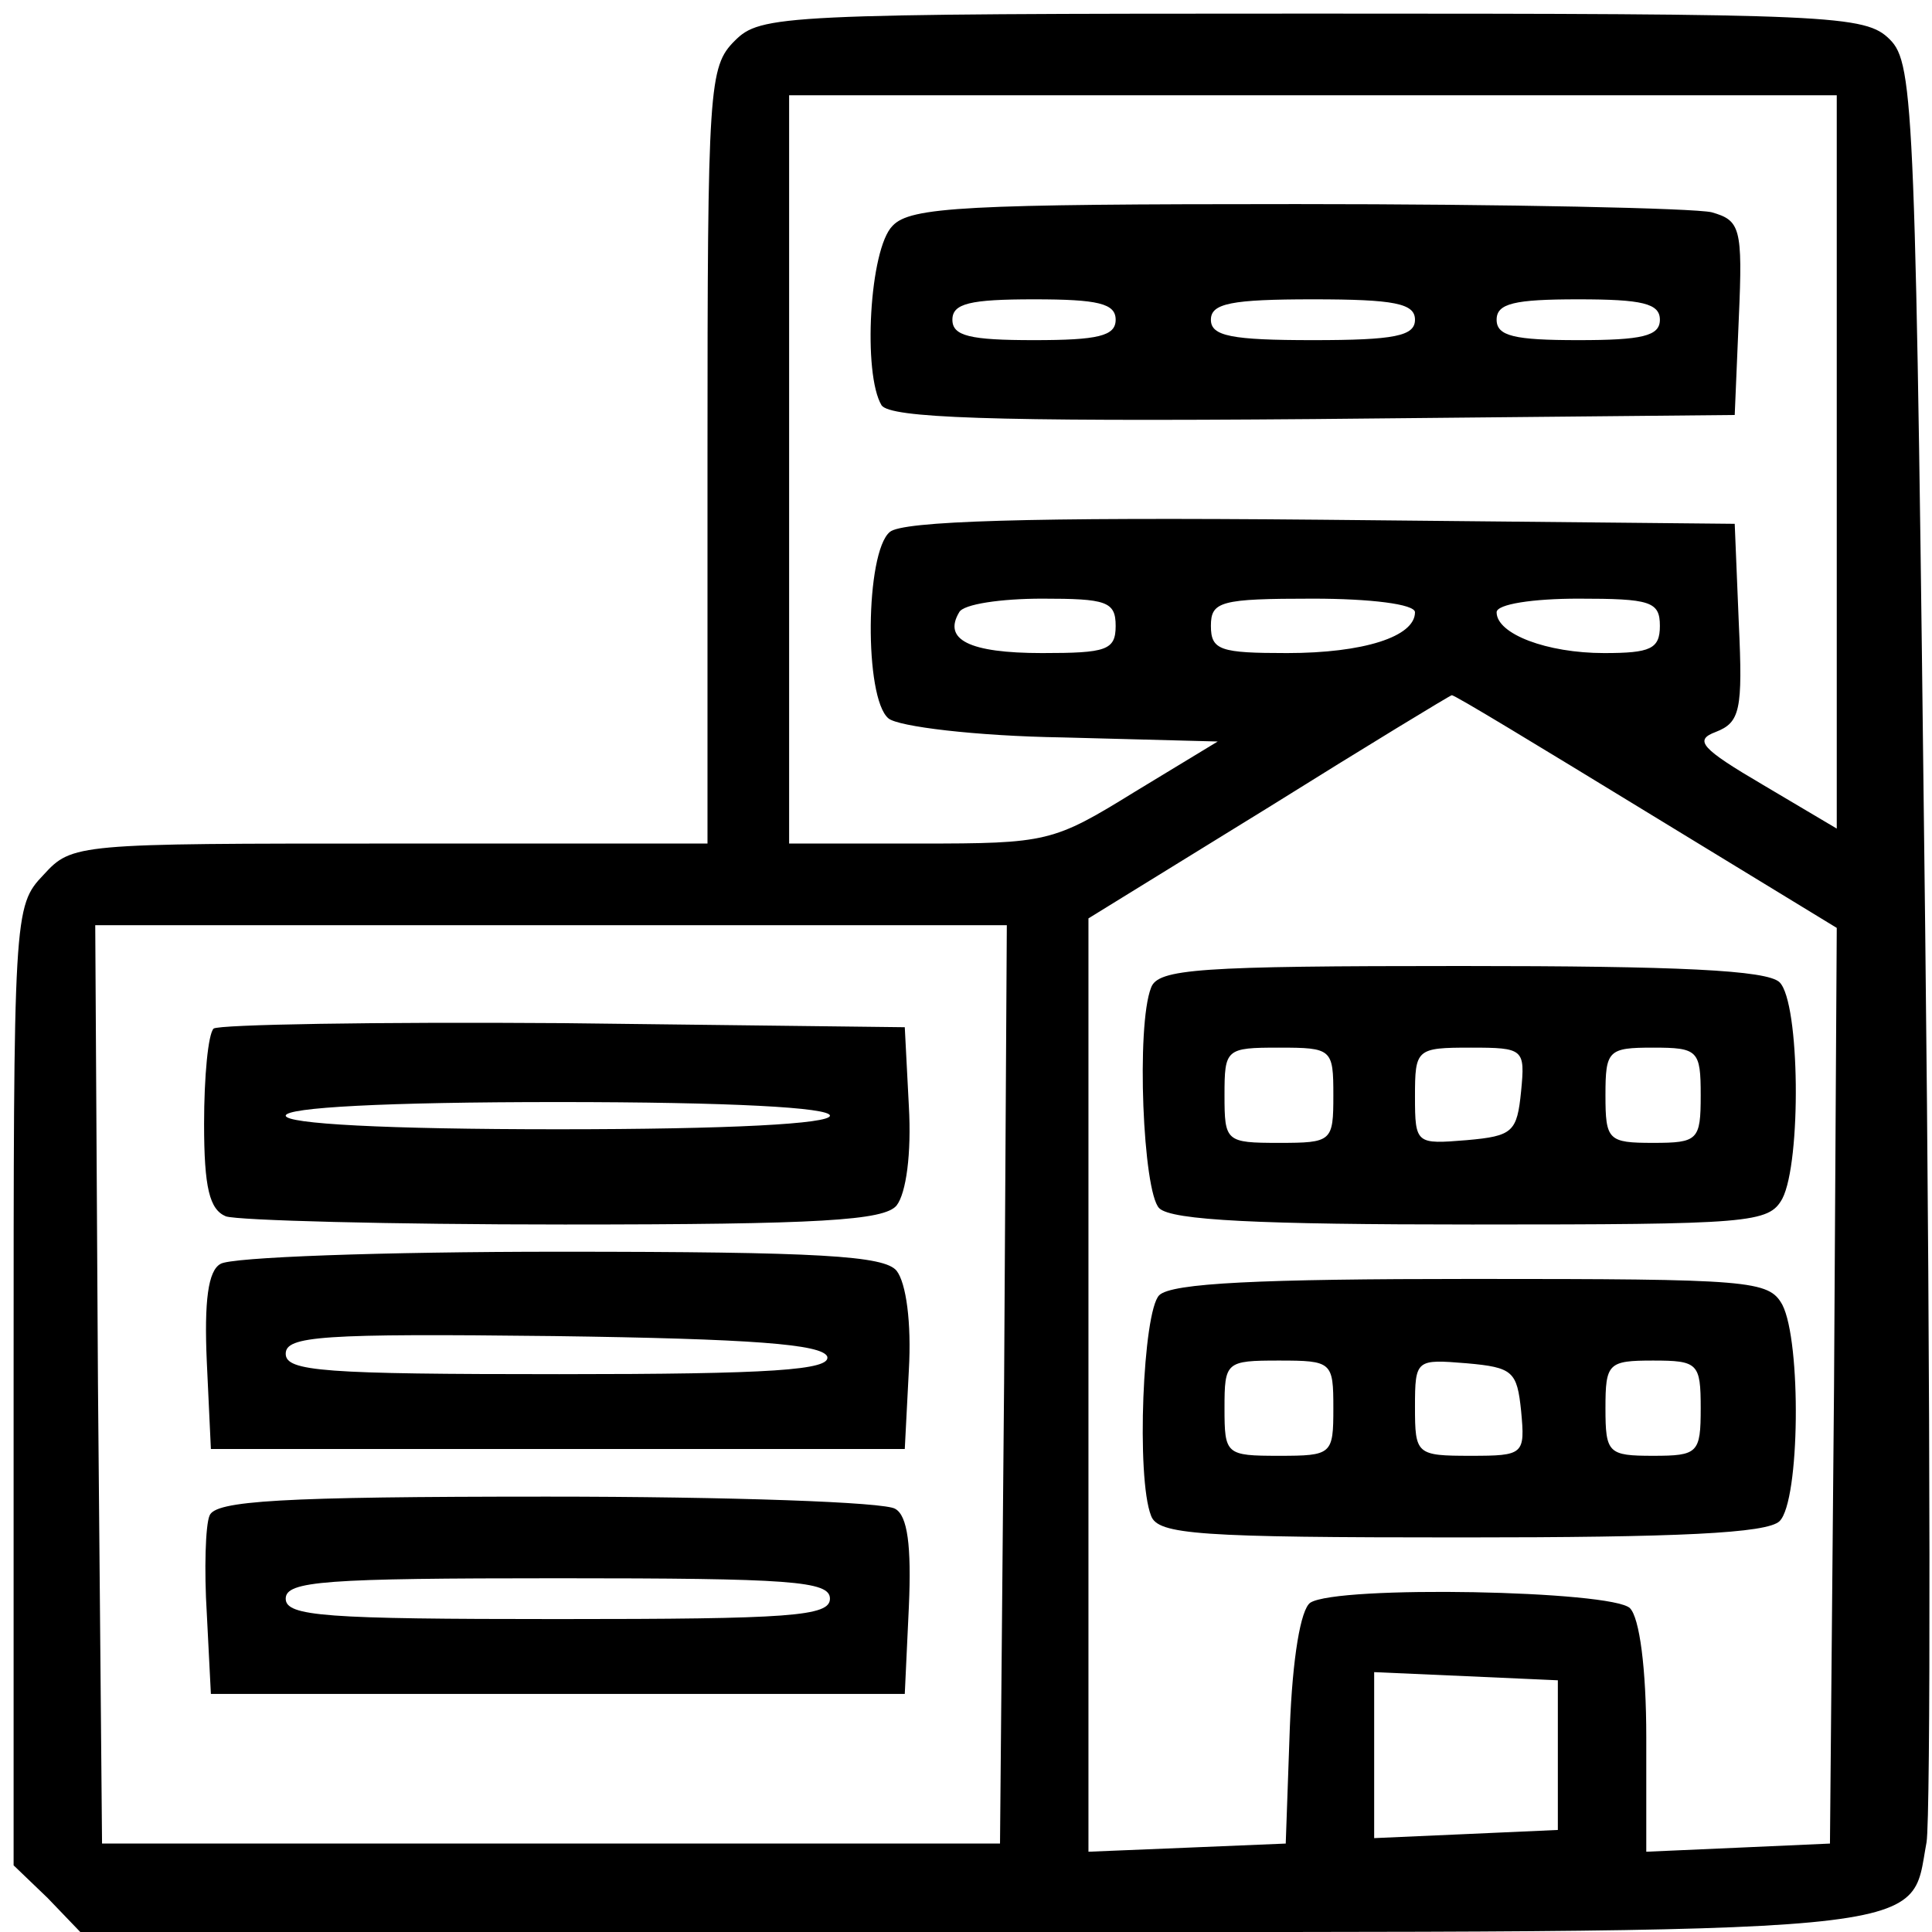 <?xml version="1.0" standalone="no"?>
<!DOCTYPE svg PUBLIC "-//W3C//DTD SVG 20010904//EN"
 "http://www.w3.org/TR/2001/REC-SVG-20010904/DTD/svg10.dtd">
<svg version="1.0" xmlns="http://www.w3.org/2000/svg"
 width="142pt" height="142pt" viewBox="0 0 142 142"
 preserveAspectRatio="xMidYMid meet">

<g transform="translate(0,142) scale(0.1,-0.1)"
fill="#000000" stroke="none">
<path d="M540 1390 c-19 -19 -20 -33 -20 -305 l0 -285 -233 0 c-231 0 -234 0
-255 -23 -22 -23 -22 -28 -22 -376 l0 -352 25 -24 24 -25 653 0 c725 0 691 -3
704 66 3 19 3 321 -1 671 -7 603 -8 636 -26 654 -18 18 -41 19 -424 19 -392 0
-406 -1 -425 -20z m810 -310 l0 -269 -54 32 c-46 27 -51 33 -35 39 18 7 20 16
17 80 l-3 73 -304 3 c-216 2 -308 -1 -317 -9 -18 -15 -19 -122 -1 -137 7 -6
64 -13 128 -14 l114 -3 -61 -37 c-60 -37 -64 -38 -158 -38 l-96 0 0 275 0 275
385 0 385 0 0 -270z m-530 -120 c0 -18 -7 -20 -54 -20 -54 0 -73 10 -61 30 3
6 31 10 61 10 47 0 54 -2 54 -20z m220 10 c0 -18 -38 -30 -94 -30 -49 0 -56 2
-56 20 0 18 7 20 75 20 42 0 75 -4 75 -10z m180 -10 c0 -17 -7 -20 -41 -20
-42 0 -79 14 -79 30 0 6 27 10 60 10 53 0 60 -2 60 -20z m-11 -136 l141 -86
-2 -337 -3 -336 -67 -3 -68 -3 0 84 c0 51 -5 88 -12 95 -13 13 -215 17 -235 4
-7 -5 -13 -40 -15 -92 l-3 -85 -72 -3 -73 -3 0 343 0 343 133 82 c72 45 133
82 134 82 1 1 65 -38 142 -85z m-471 -421 l-3 -338 -330 0 -330 0 -3 338 -2
337 335 0 335 0 -2 -337z m407 -273 l0 -55 -67 -3 -68 -3 0 61 0 61 68 -3 67
-3 0 -55z"/>
<path d="M656 1254 c-17 -17 -22 -109 -8 -132 7 -9 77 -12 318 -10 l309 3 3
71 c3 67 1 72 -20 78 -13 3 -150 6 -305 6 -243 0 -284 -2 -297 -16z m164 -69
c0 -12 -13 -15 -60 -15 -47 0 -60 3 -60 15 0 12 13 15 60 15 47 0 60 -3 60
-15z m220 0 c0 -12 -15 -15 -75 -15 -60 0 -75 3 -75 15 0 12 15 15 75 15 60 0
75 -3 75 -15z m180 0 c0 -12 -13 -15 -60 -15 -47 0 -60 3 -60 15 0 12 13 15
60 15 47 0 60 -3 60 -15z"/>
<path d="M846 694 c-11 -28 -6 -150 6 -162 9 -9 74 -12 230 -12 205 0 218 1
228 19 14 27 13 144 -2 159 -9 9 -75 12 -234 12 -193 0 -223 -2 -228 -16z
m134 -79 c0 -34 -1 -35 -40 -35 -39 0 -40 1 -40 35 0 34 1 35 40 35 39 0 40
-1 40 -35z m138 3 c-3 -30 -6 -33 -40 -36 -37 -3 -38 -3 -38 32 0 35 1 36 41
36 39 0 40 -1 37 -32z m132 -3 c0 -33 -2 -35 -35 -35 -33 0 -35 2 -35 35 0 33
2 35 35 35 33 0 35 -2 35 -35z"/>
<path d="M852 468 c-12 -12 -17 -134 -6 -162 5 -14 35 -16 228 -16 159 0 225
3 234 12 15 15 16 132 2 159 -10 18 -23 19 -228 19 -156 0 -221 -3 -230 -12z
m128 -83 c0 -34 -1 -35 -40 -35 -39 0 -40 1 -40 35 0 34 1 35 40 35 39 0 40
-1 40 -35z m138 -2 c3 -32 2 -33 -37 -33 -40 0 -41 1 -41 36 0 35 1 35 38 32
34 -3 37 -6 40 -35z m132 2 c0 -33 -2 -35 -35 -35 -33 0 -35 2 -35 35 0 33 2
35 35 35 33 0 35 -2 35 -35z"/>
<path d="M157 664 c-4 -4 -7 -35 -7 -70 0 -47 4 -63 16 -68 9 -3 120 -6 249
-6 188 0 235 3 244 14 7 9 11 38 9 73 l-3 58 -251 3 c-138 1 -253 -1 -257 -4z
m453 -64 c0 -6 -73 -10 -200 -10 -127 0 -200 4 -200 10 0 6 73 10 200 10 127
0 200 -4 200 -10z"/>
<path d="M162 491 c-9 -5 -12 -27 -10 -72 l3 -64 255 0 255 0 3 58 c2 35 -2
64 -9 73 -9 11 -56 14 -248 14 -130 0 -242 -4 -249 -9z m446 -68 c3 -10 -41
-13 -197 -13 -173 0 -201 2 -201 15 0 13 26 15 197 13 146 -2 197 -6 201 -15z"/>
<path d="M154 306 c-3 -7 -4 -40 -2 -72 l3 -59 255 0 255 0 3 64 c2 45 -1 67
-10 72 -7 5 -122 9 -256 9 -196 0 -244 -3 -248 -14z m456 -61 c0 -13 -29 -15
-200 -15 -171 0 -200 2 -200 15 0 13 29 15 200 15 171 0 200 -2 200 -15z"/>
</g>
</svg>

